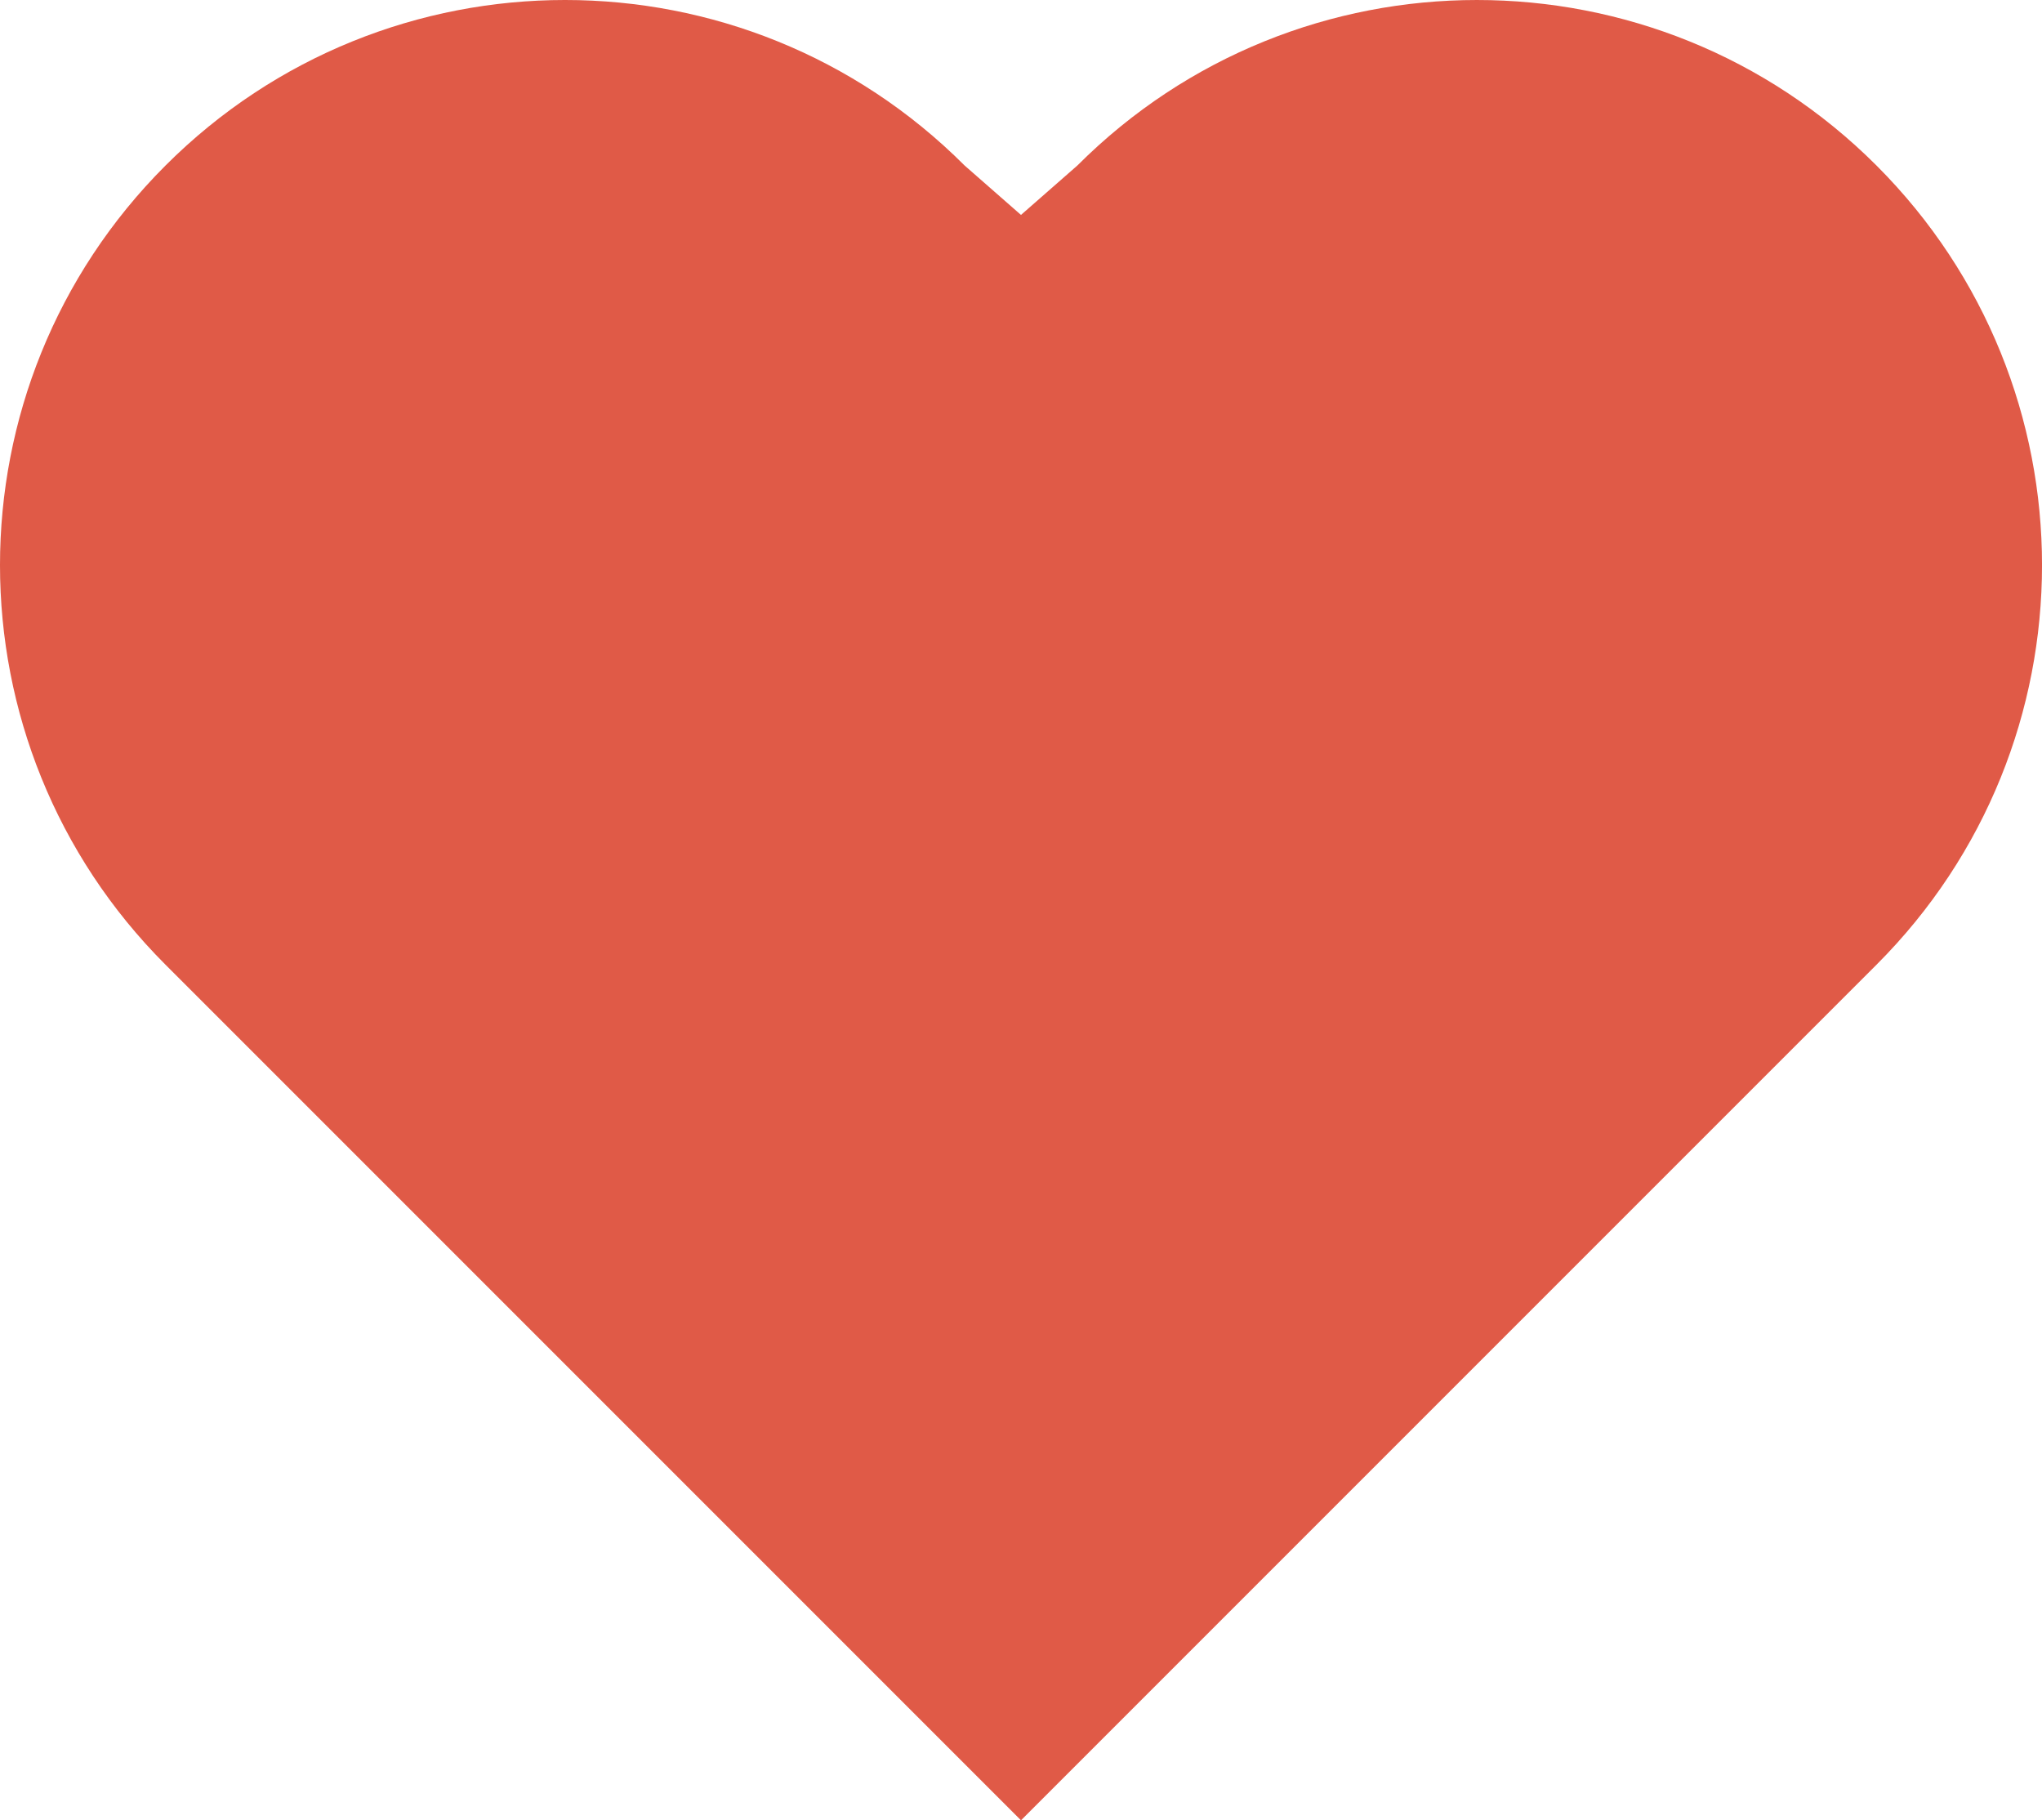 <?xml version="1.0" encoding="utf-8"?>
<!-- Generator: Adobe Illustrator 16.0.0, SVG Export Plug-In . SVG Version: 6.00 Build 0)  -->
<!DOCTYPE svg PUBLIC "-//W3C//DTD SVG 1.1//EN" "http://www.w3.org/Graphics/SVG/1.1/DTD/svg11.dtd">
<svg version="1.1" id="Layer_1" xmlns="http://www.w3.org/2000/svg" xmlns:xlink="http://www.w3.org/1999/xlink" x="0px" y="0px"
	 width="283.463px" height="252.666px" viewBox="0 0 283.463 252.666" enable-background="new 0 0 283.463 252.666"
	 xml:space="preserve">
<g id="change1">
	<path fill="#E05A47" d="M141.729,29.832l7.823-6.855c30.639-30.635,80.301-30.635,110.938,0c30.635,30.632,30.635,80.3,0,110.928
		L141.73,252.666L22.974,133.905c-30.632-30.629-30.632-80.297,0-110.929c30.632-30.635,80.299-30.635,110.932,0L141.729,29.832z"/>
</g>
</svg>
